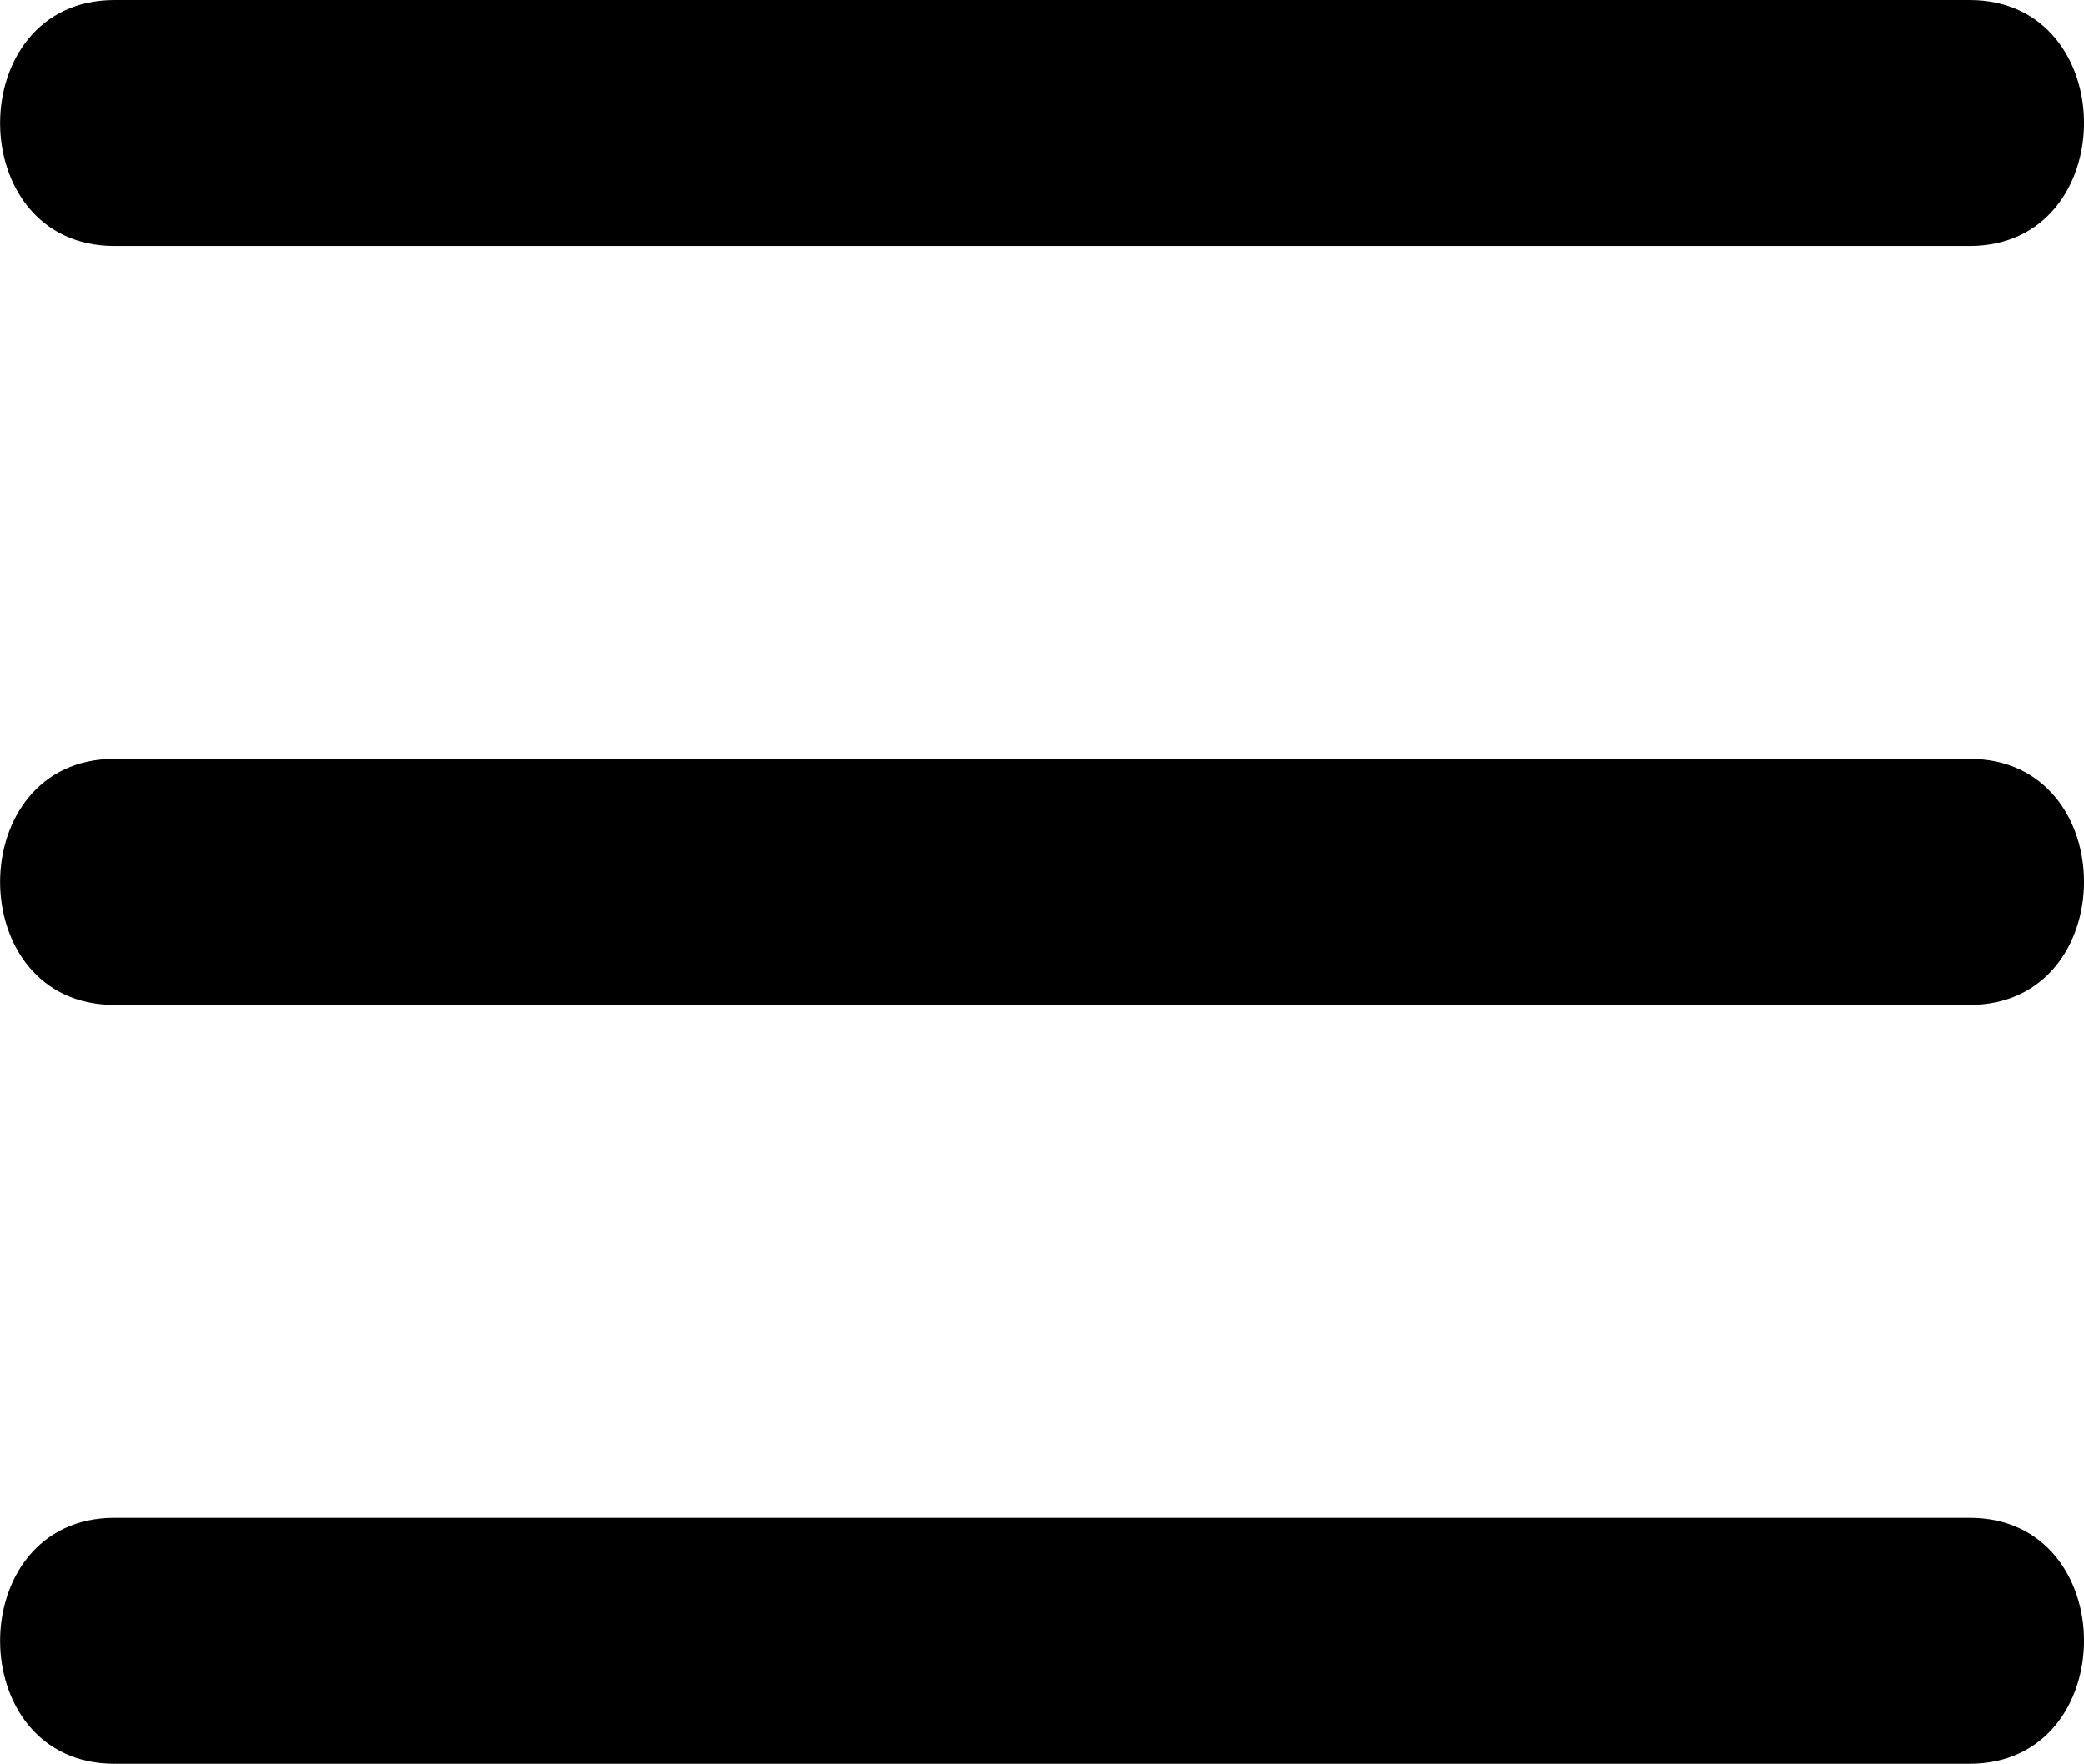 <svg id="ハンバーガーメニューアイコン" xmlns="http://www.w3.org/2000/svg" xmlns:xlink="http://www.w3.org/1999/xlink" width="30.5" height="25.812" viewBox="0 0 30.5 25.812">
  <defs>
    <clipPath id="clip-path">
      <rect id="長方形_854" data-name="長方形 854" width="30.5" height="25.812" fill="none"/>
    </clipPath>
  </defs>
  <g id="ハンバーガーメニューアイコン-2" data-name="ハンバーガーメニューアイコン" clip-path="url(#clip-path)">
    <path id="パス_759" data-name="パス 759" d="M1.673,3.6H28.828c2.228,0,2.232-3.6,0-3.6H1.673c-2.227,0-2.231,3.6,0,3.6" transform="translate(0 0)"/>
    <path id="パス_760" data-name="パス 760" d="M1.673,14.706H28.828c2.228,0,2.232-3.6,0-3.6H1.673c-2.227,0-2.231,3.6,0,3.6" transform="translate(0 0)"/>
    <path id="パス_761" data-name="パス 761" d="M1.673,25.812H28.828c2.228,0,2.232-3.6,0-3.6H1.673c-2.227,0-2.231,3.6,0,3.6" transform="translate(0 0)"/>
  </g>
</svg>
